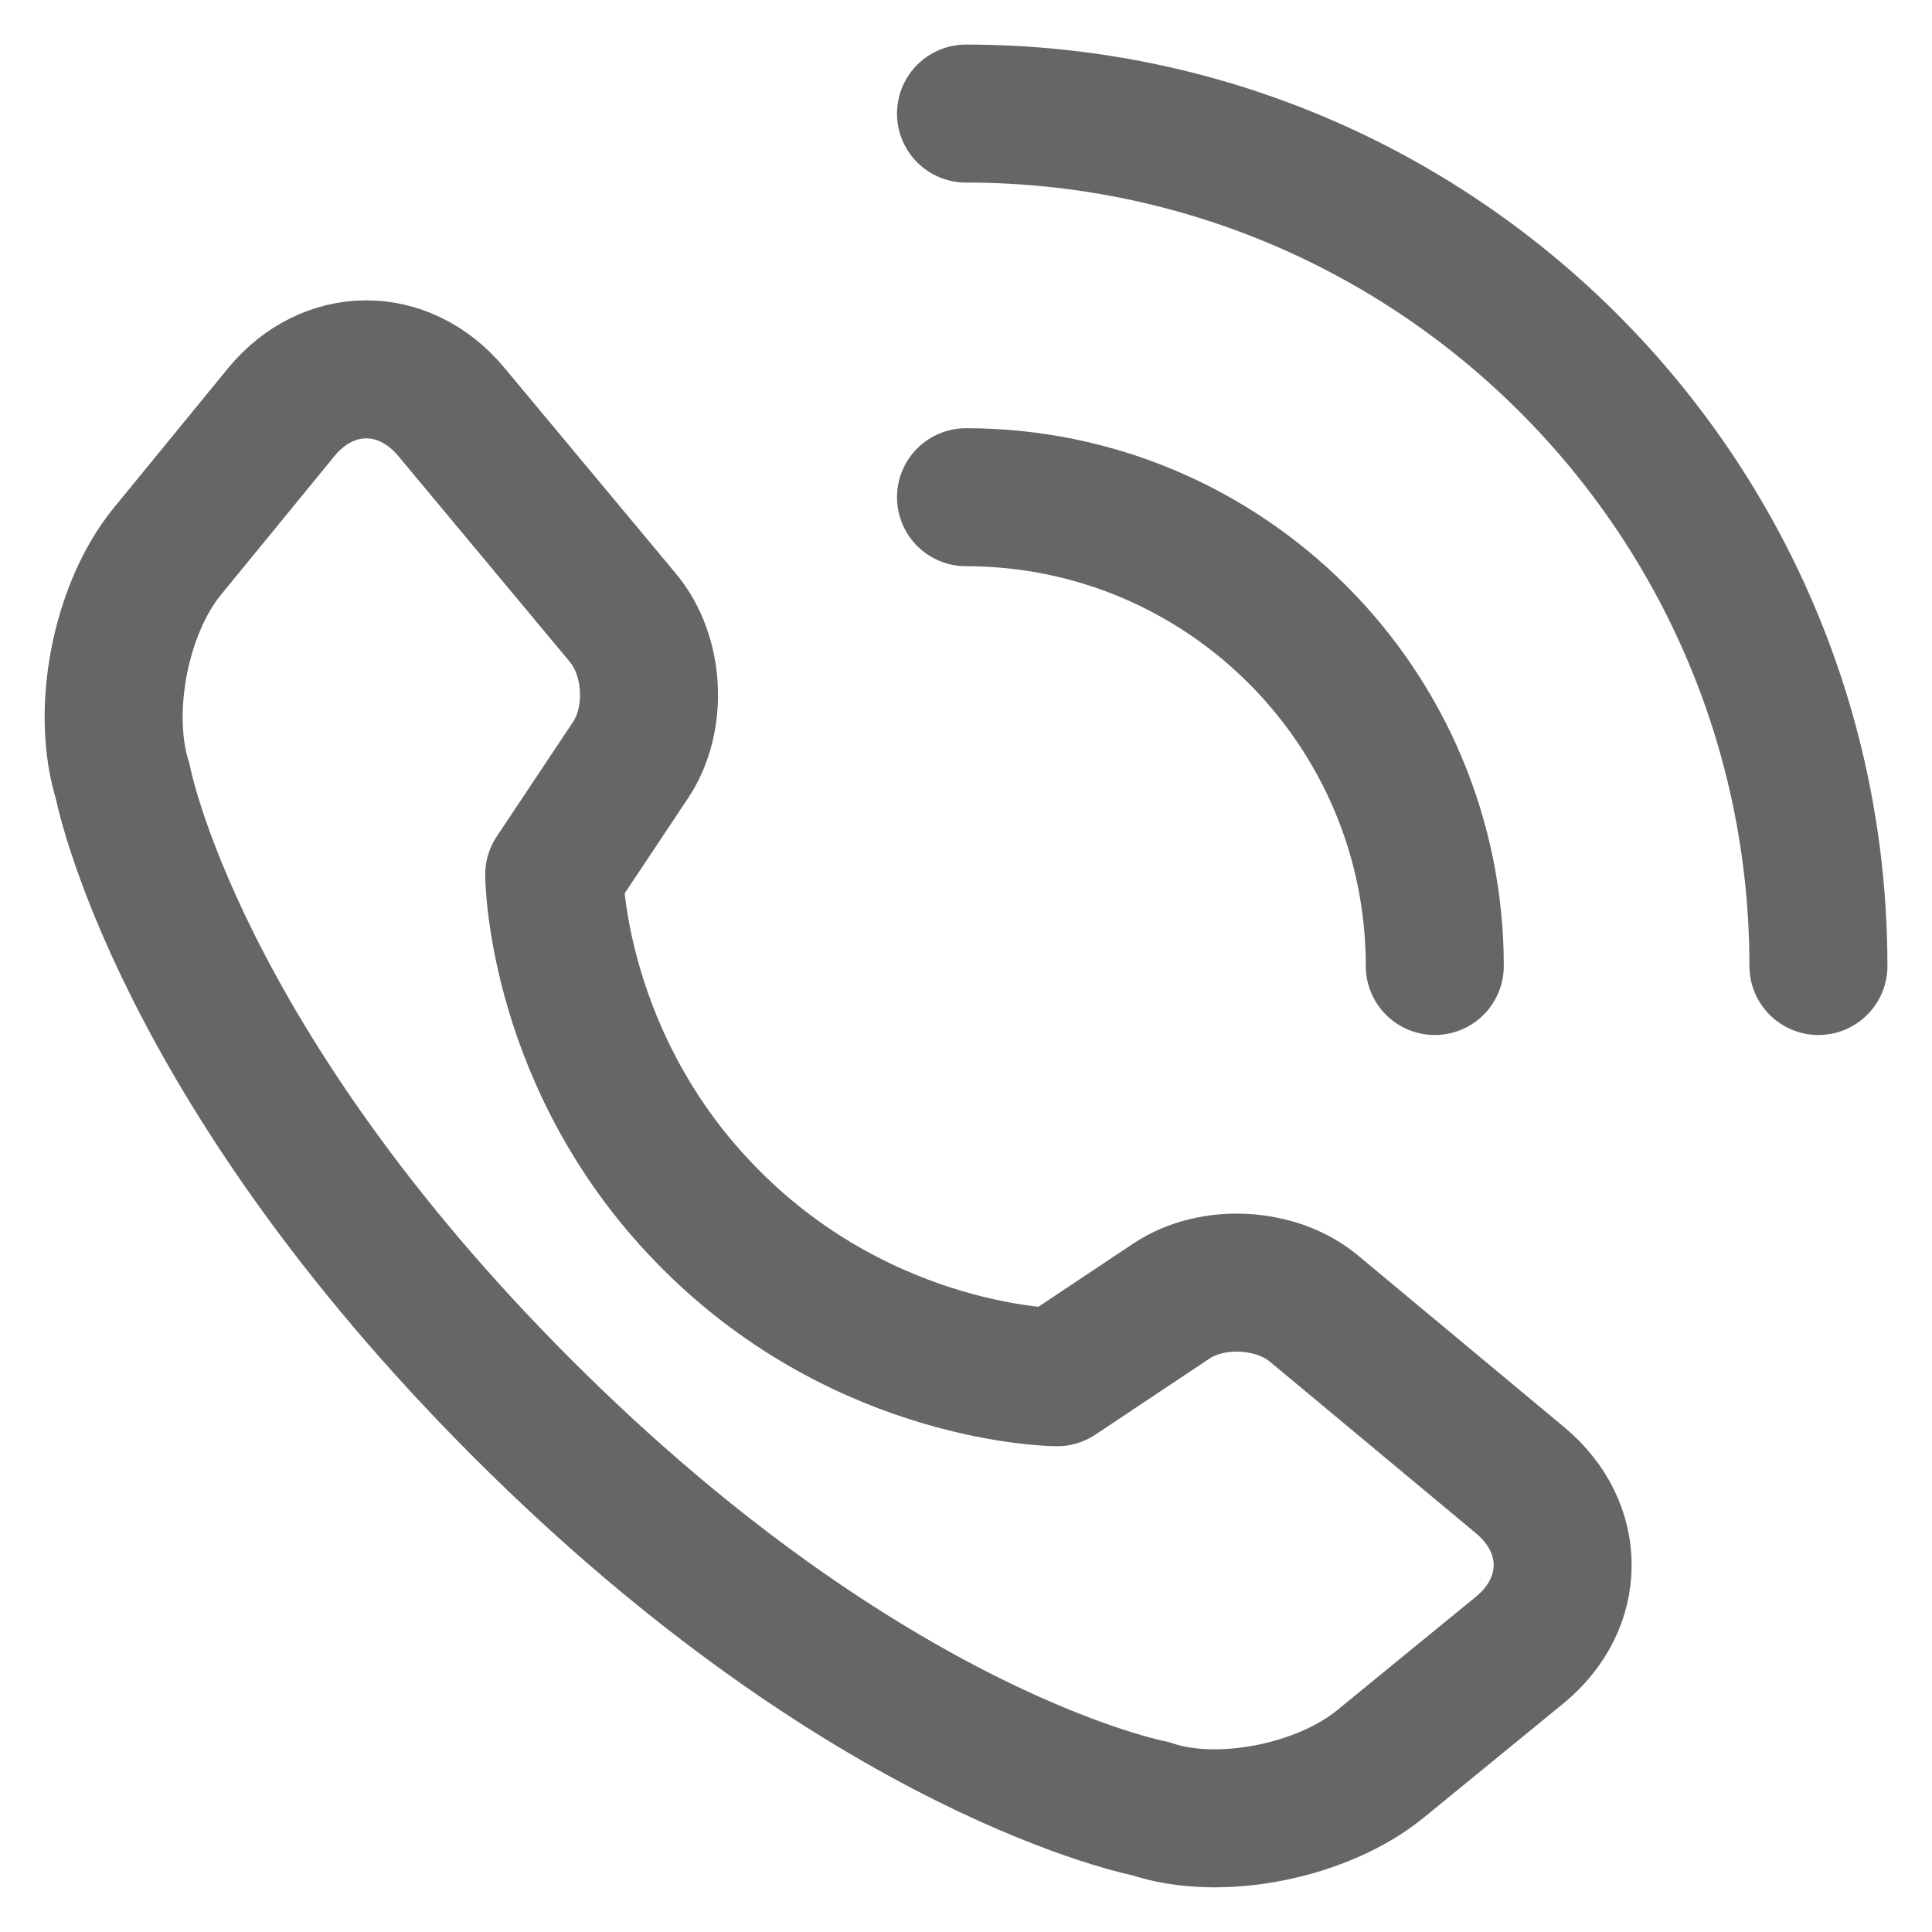 <svg width="14" height="14" viewBox="0 0 14 14" fill="none" xmlns="http://www.w3.org/2000/svg">
<path fill-rule="evenodd" clip-rule="evenodd" d="M11.016 10.727C11.427 11.069 11.427 11.618 11.011 11.958L10.002 12.783C9.589 13.121 8.839 13.278 8.336 13.106C8.336 13.106 6.304 12.723 3.788 10.208C1.272 7.693 0.889 5.662 0.889 5.662C0.729 5.155 0.872 4.412 1.212 3.996L2.037 2.988C2.375 2.575 2.926 2.572 3.269 2.983L4.514 4.477C4.742 4.75 4.768 5.21 4.569 5.508L4.016 6.338C4.016 6.338 4.022 7.711 5.155 8.842C6.287 9.974 7.66 9.98 7.66 9.98L8.49 9.427C8.786 9.23 9.25 9.256 9.521 9.482L11.016 10.727Z" stroke="#666666" stroke-linecap="round" stroke-linejoin="round"/>
<path d="M13.177 7C13.177 3.589 10.411 0.823 7 0.823" stroke="#666666" stroke-linecap="round" stroke-linejoin="round"/>
<path d="M10.397 7C10.397 5.124 8.876 3.603 7 3.603" stroke="#666666" stroke-linecap="round" stroke-linejoin="round"/>
</svg>
